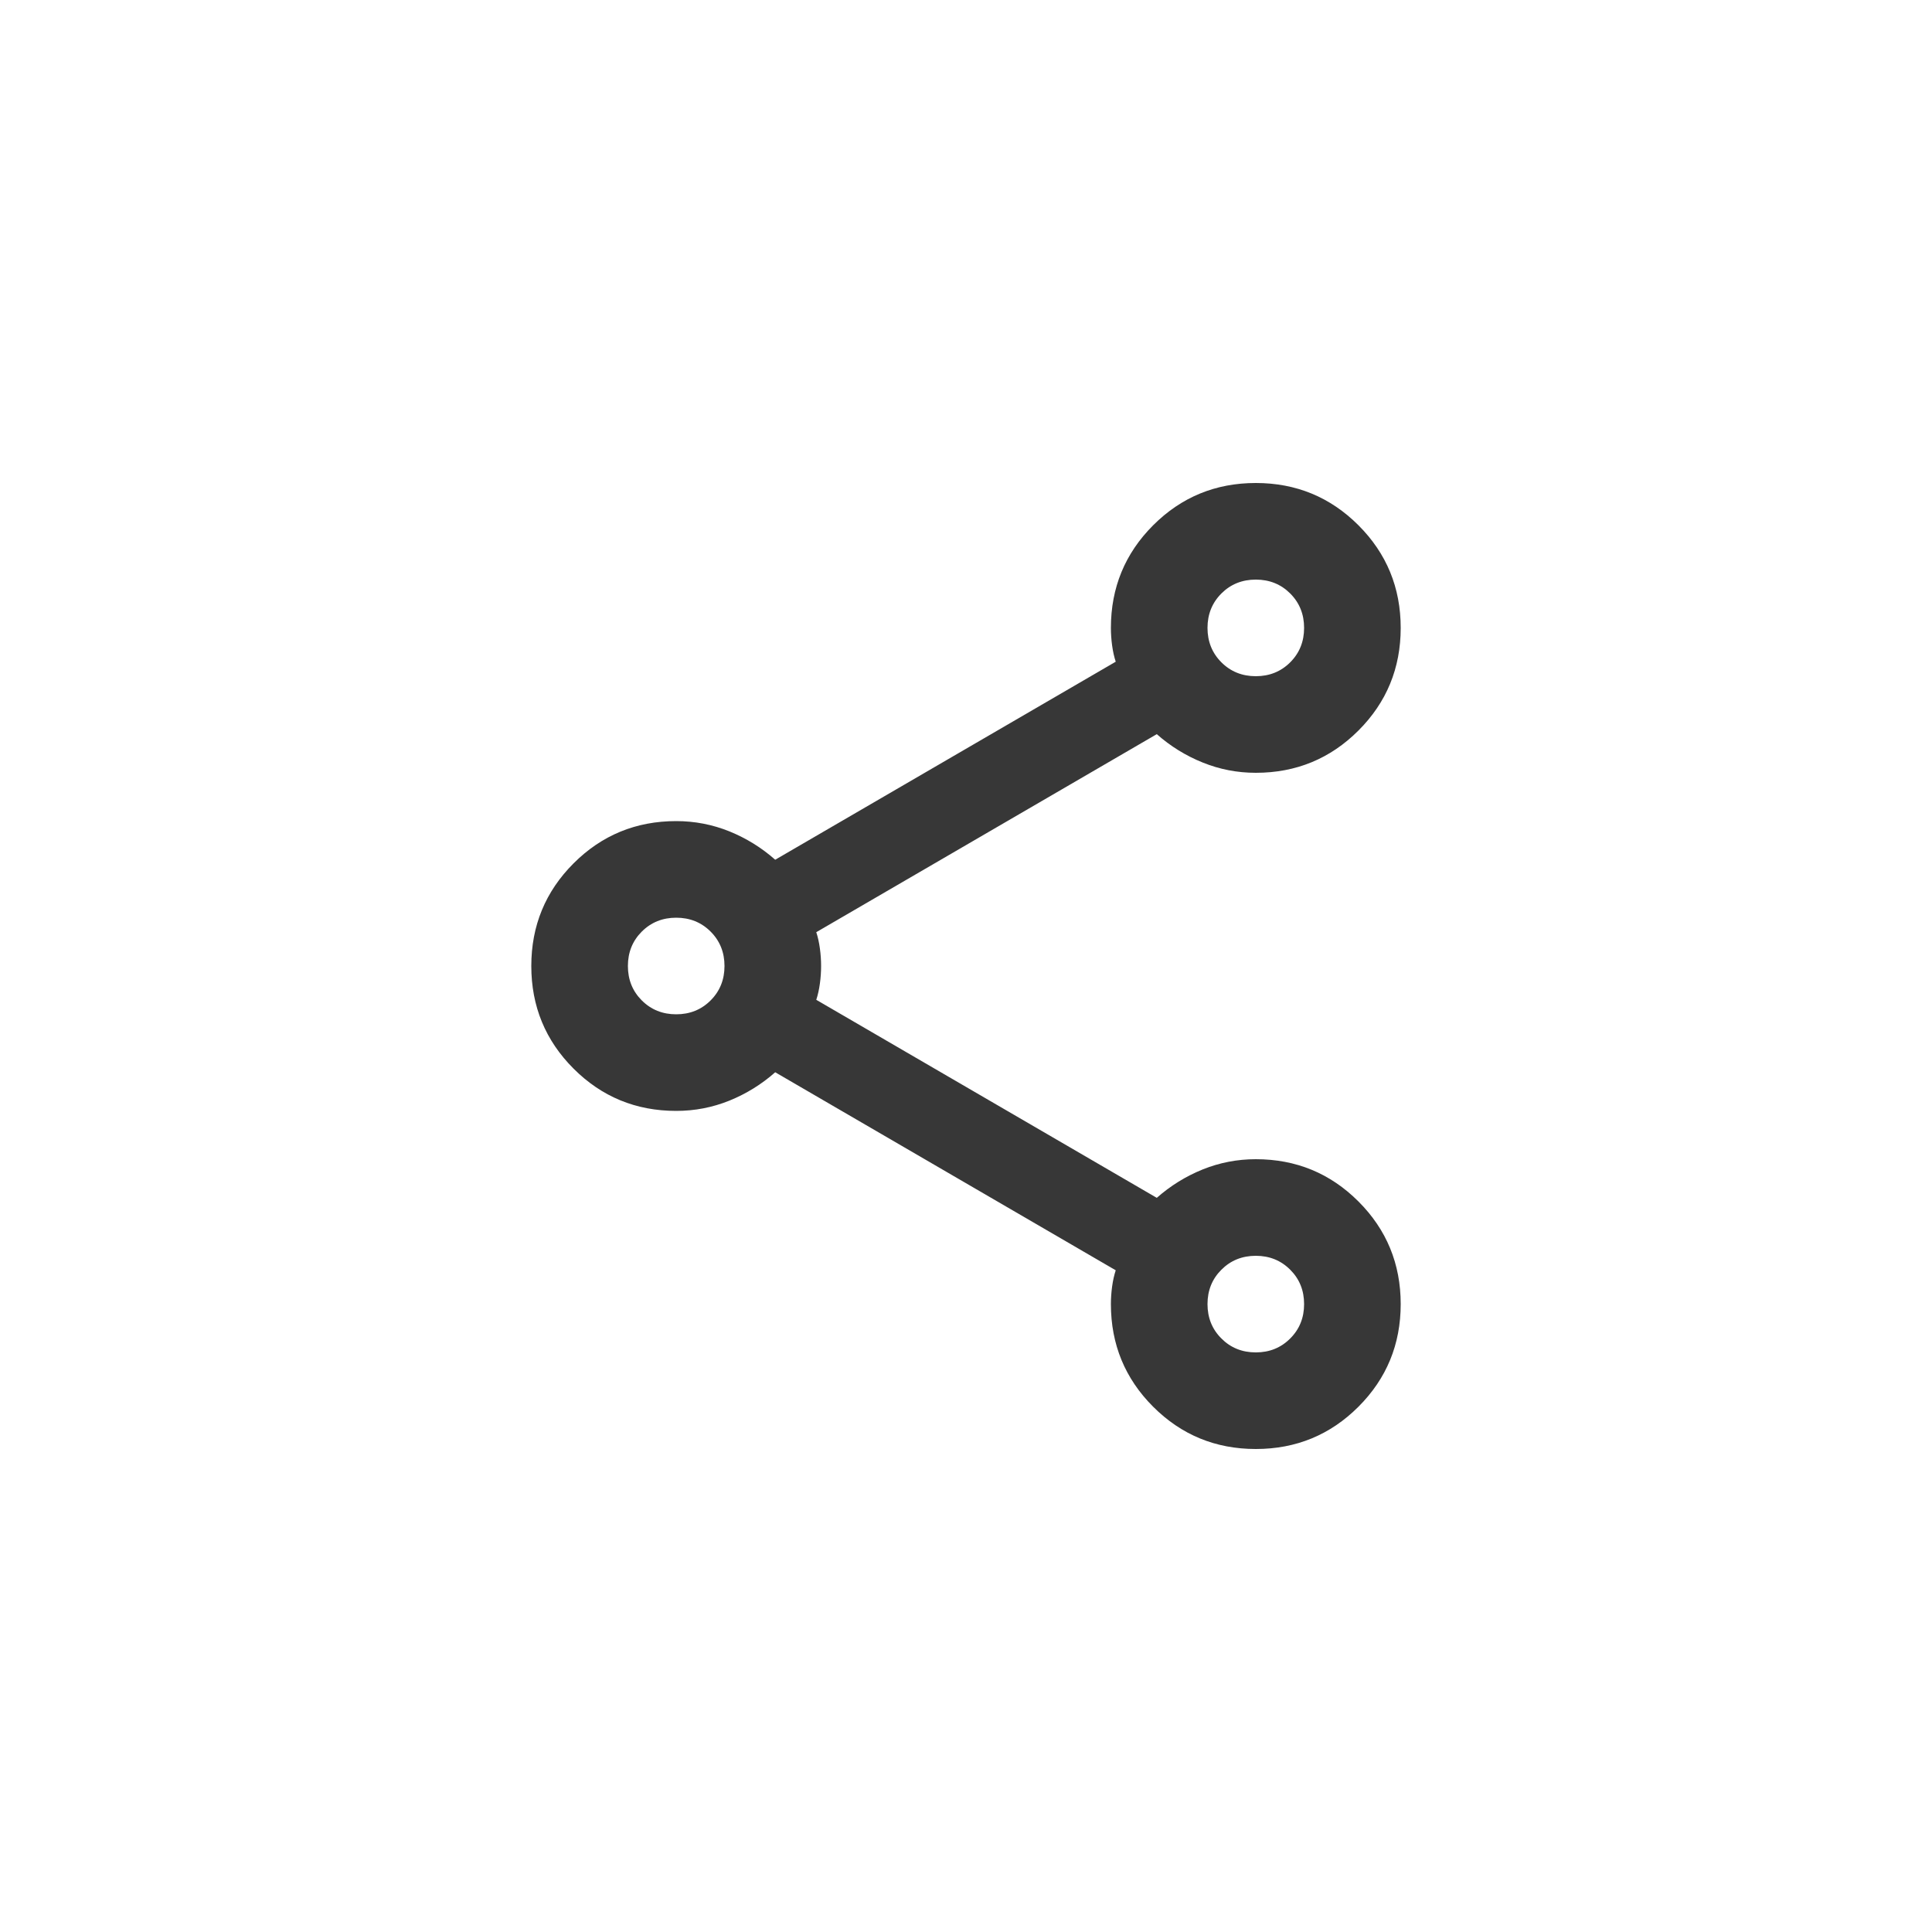 <svg width="40" height="40" viewBox="0 0 40 40" fill="none" xmlns="http://www.w3.org/2000/svg">
<mask id="mask0_588_13171" style="mask-type:alpha" maskUnits="userSpaceOnUse" x="8" y="8" width="24" height="24">
<rect x="8" y="8" width="24" height="24" fill="#D9D9D9"/>
</mask>
<g mask="url(#mask0_588_13171)">
<path d="M26 30C25.167 30 24.458 29.708 23.875 29.125C23.292 28.542 23 27.833 23 27C23 26.883 23.008 26.762 23.025 26.637C23.042 26.512 23.067 26.4 23.1 26.3L16.05 22.2C15.767 22.45 15.45 22.646 15.1 22.788C14.75 22.929 14.383 23 14 23C13.167 23 12.458 22.708 11.875 22.125C11.292 21.542 11 20.833 11 20C11 19.167 11.292 18.458 11.875 17.875C12.458 17.292 13.167 17 14 17C14.383 17 14.75 17.071 15.1 17.212C15.45 17.354 15.767 17.55 16.05 17.8L23.1 13.7C23.067 13.6 23.042 13.488 23.025 13.363C23.008 13.238 23 13.117 23 13C23 12.167 23.292 11.458 23.875 10.875C24.458 10.292 25.167 10 26 10C26.833 10 27.542 10.292 28.125 10.875C28.708 11.458 29 12.167 29 13C29 13.833 28.708 14.542 28.125 15.125C27.542 15.708 26.833 16 26 16C25.617 16 25.25 15.929 24.9 15.787C24.55 15.646 24.233 15.45 23.95 15.2L16.9 19.3C16.933 19.4 16.958 19.512 16.975 19.637C16.992 19.762 17 19.883 17 20C17 20.117 16.992 20.238 16.975 20.363C16.958 20.488 16.933 20.6 16.9 20.7L23.95 24.8C24.233 24.55 24.55 24.354 24.9 24.212C25.25 24.071 25.617 24 26 24C26.833 24 27.542 24.292 28.125 24.875C28.708 25.458 29 26.167 29 27C29 27.833 28.708 28.542 28.125 29.125C27.542 29.708 26.833 30 26 30ZM26 14C26.283 14 26.521 13.904 26.712 13.713C26.904 13.521 27 13.283 27 13C27 12.717 26.904 12.479 26.712 12.287C26.521 12.096 26.283 12 26 12C25.717 12 25.479 12.096 25.288 12.287C25.096 12.479 25 12.717 25 13C25 13.283 25.096 13.521 25.288 13.713C25.479 13.904 25.717 14 26 14ZM14 21C14.283 21 14.521 20.904 14.713 20.712C14.904 20.521 15 20.283 15 20C15 19.717 14.904 19.479 14.713 19.288C14.521 19.096 14.283 19 14 19C13.717 19 13.479 19.096 13.287 19.288C13.096 19.479 13 19.717 13 20C13 20.283 13.096 20.521 13.287 20.712C13.479 20.904 13.717 21 14 21ZM26 28C26.283 28 26.521 27.904 26.712 27.712C26.904 27.521 27 27.283 27 27C27 26.717 26.904 26.479 26.712 26.288C26.521 26.096 26.283 26 26 26C25.717 26 25.479 26.096 25.288 26.288C25.096 26.479 25 26.717 25 27C25 27.283 25.096 27.521 25.288 27.712C25.479 27.904 25.717 28 26 28Z" fill="#373737"/>
</g>
</svg>
